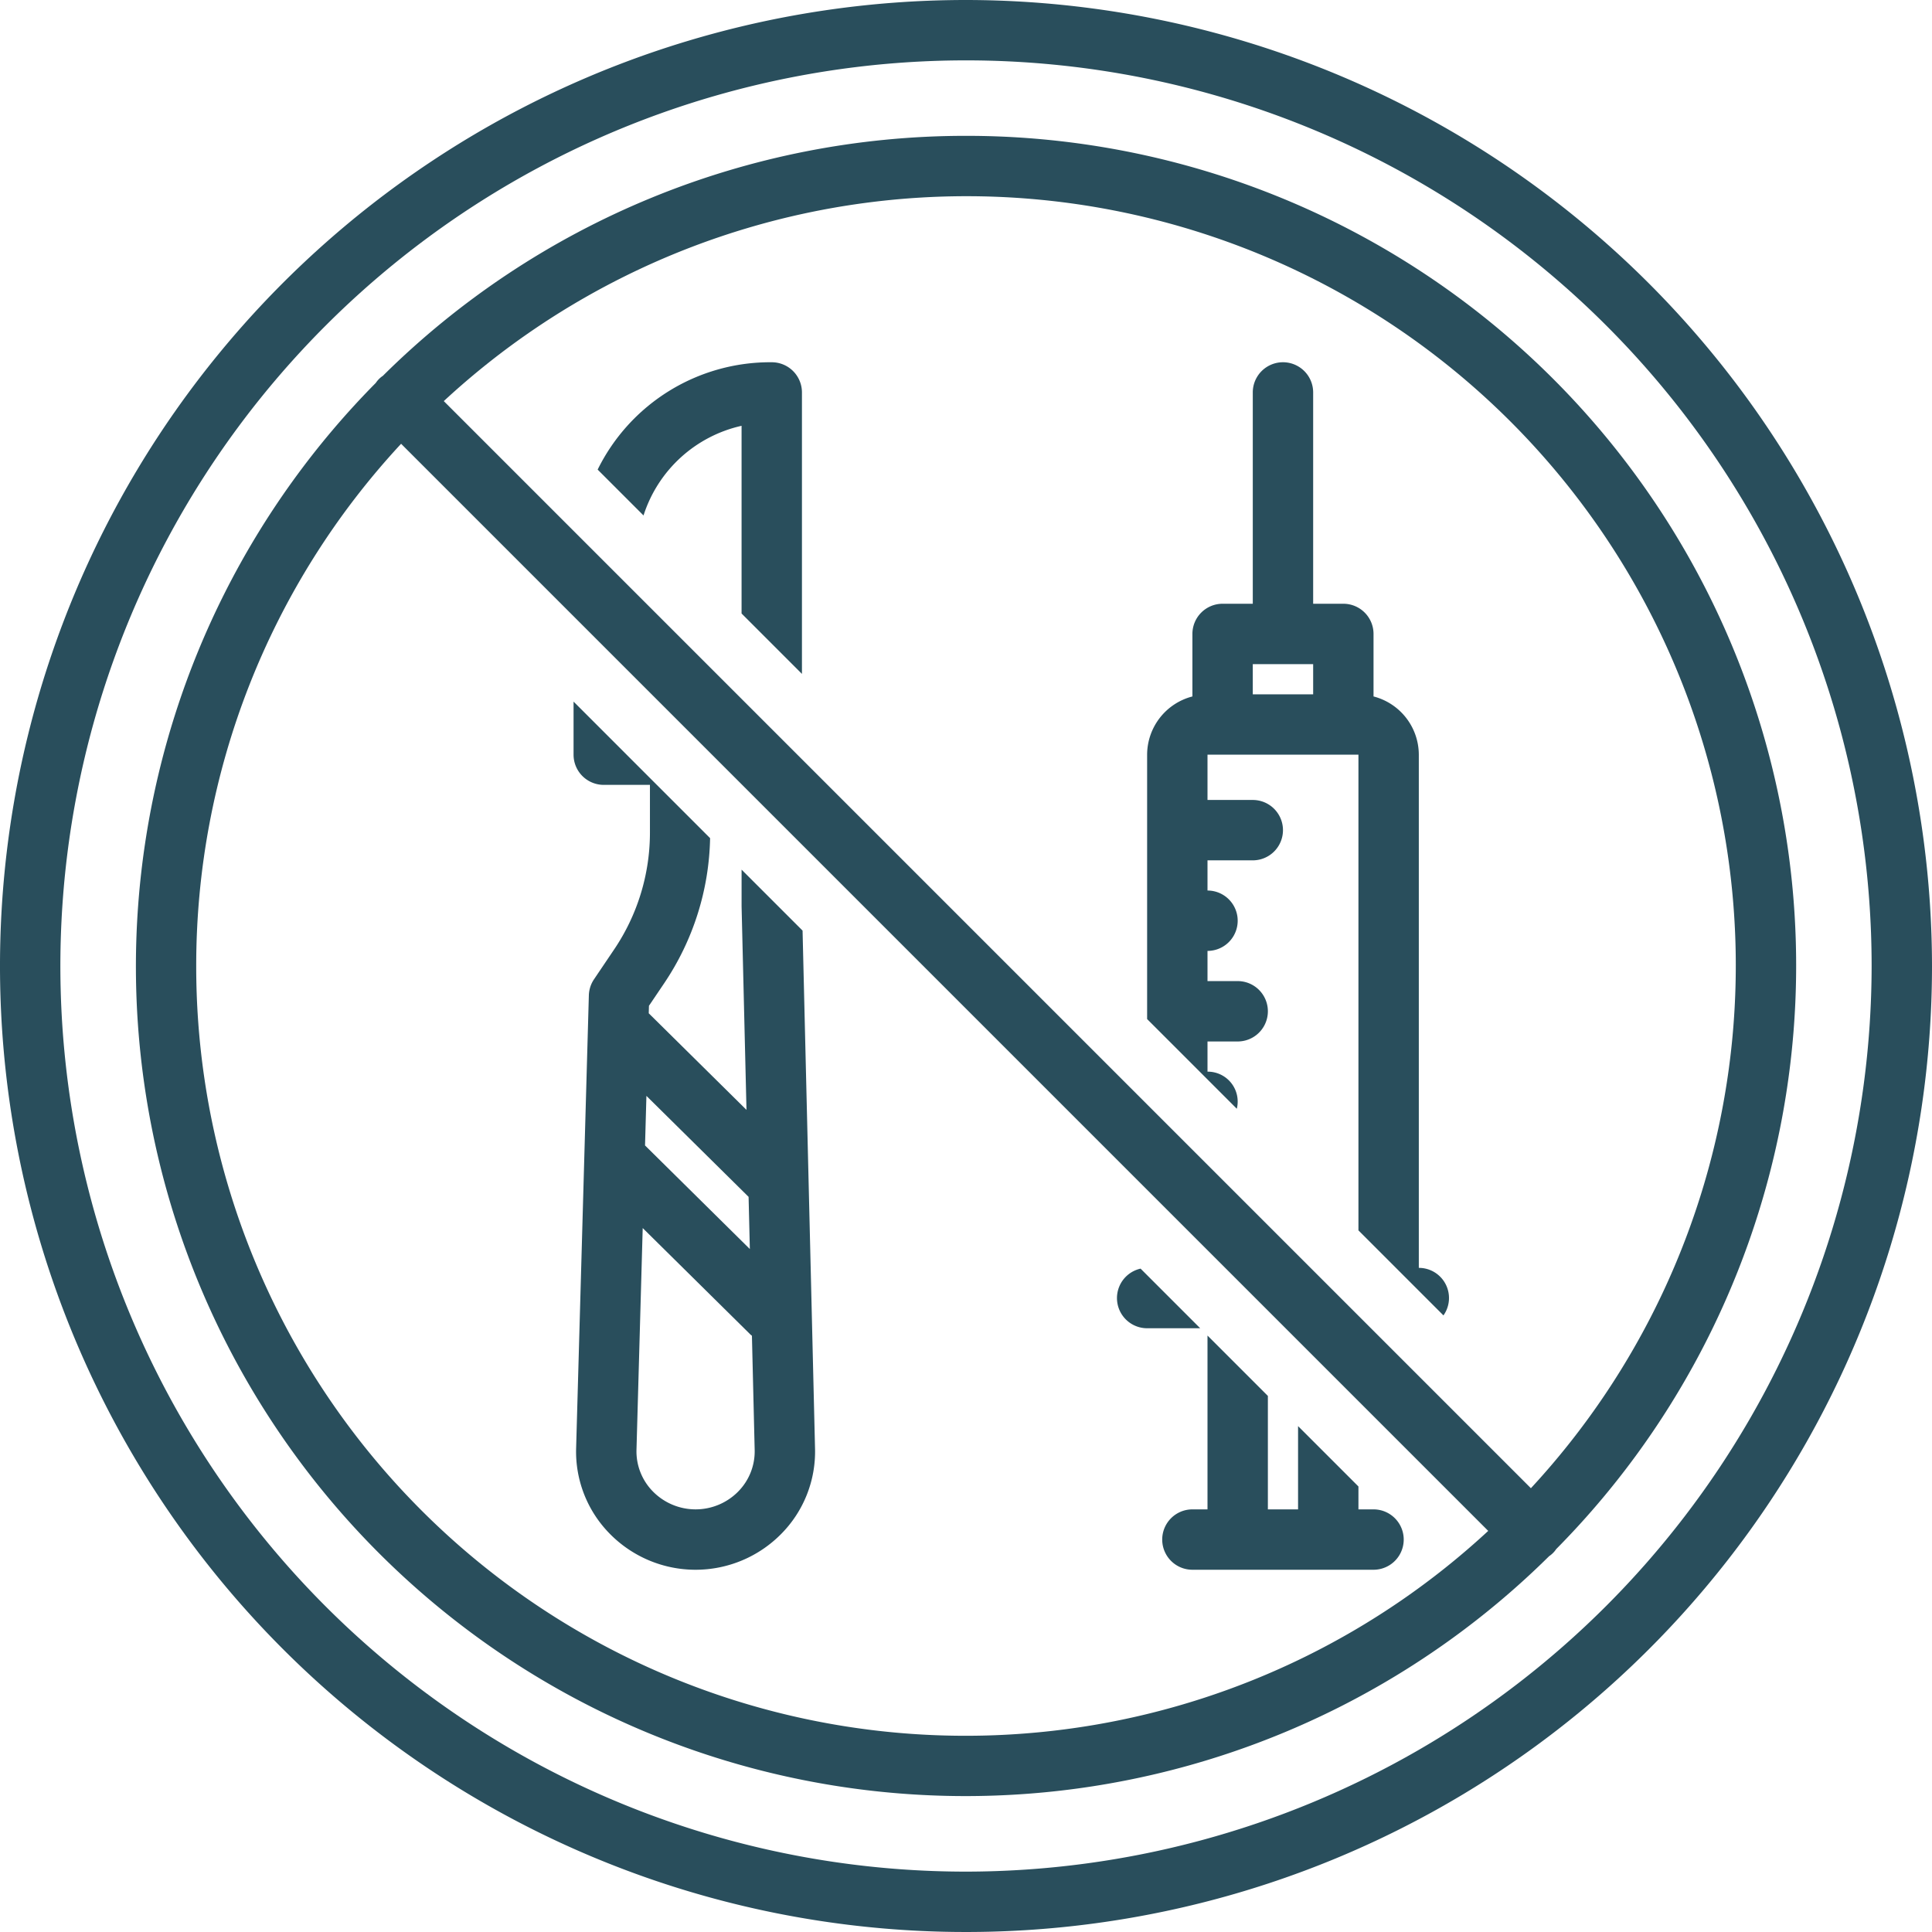 <svg xmlns="http://www.w3.org/2000/svg" viewBox="0 0 128 128" id="NonInvasive"><path d="M91 100H90V98.484l-4-4V100H84V92.484l-4-4V100H79a2 2 0 000 4H91a2 2 0 000-4zM94 84V50a3.996 3.996 0 00-3-3.858V42a2 2 0 00-2-2H87V26a2 2 0 00-4 0V40H81a2 2 0 00-2 2v4.142A3.996 3.996 0 0076 50V67.516l.11.11 1.265 1.265L79.484 71 80 71.516l1.942 1.942A1.983 1.983 0 0080 71V69h2a2 2 0 000-4H80V63a2 2 0 000-4V57h3a2 2 0 000-4H80V50H90V81.516L92.484 84 94 85.516l1.633 1.633A1.996 1.996 0 0094 84zM83 46V44h4v2zM79.516 88L76 84.484l-.434-.434A1.999 1.999 0 0076 88h3.516z" fill="#294e5c" class="color000000 svgShape"></path><path d="M64,0a64,64,0,1,0,64,64A64.072,64.072,0,0,0,64,0Zm0,124a60,60,0,1,1,60-60A60.068,60.068,0,0,1,64,124Z" fill="#294e5c" class="color000000 svgShape"></path><path d="M64,9A54.817,54.817,0,0,0,25.366,24.9a1.653,1.653,0,0,0-.466.466,54.967,54.967,0,0,0,77.734,77.734,1.653,1.653,0,0,0,.466-.466A54.967,54.967,0,0,0,64,9ZM13,64A50.8,50.8,0,0,1,26.574,29.402l72.024,72.024A50.966,50.966,0,0,1,13,64Zm88.426,34.598L29.402,26.574a50.966,50.966,0,0,1,72.024,72.024Z" fill="#294e5c" class="color000000 svgShape"></path><path d="M51.131 24a12.744 12.744 0 00-11.535 7.112L42.635 34.151a8.855 8.855 0 016.496-5.94l0 12.436 4 4V26A2 2 0 0051.131 24zM49.132 57.616l0 2.432.325 13.485-6.476-6.4.014-.496 1.004-1.487A17.802 17.802 0 0047.046 55.53L38 46.484V50a2 2 0 002 2h3.06v3.155a13.826 13.826 0 01-2.378 7.758l-1.328 1.969a2.001 2.001 0 00-.341 1.062l-.843 29.99a7.748 7.748 0 002.213 5.664 7.965 7.965 0 0011.39.012 7.746 7.746 0 002.225-5.644l-.826-34.311zm.464 21.679l.083 3.457-6.944-6.863.092-3.284zm-.685 19.52a3.965 3.965 0 01-5.659-.006 3.781 3.781 0 01-1.083-2.763l.412-14.684 7.144 7.06c.029.028.062.048.092.074l.182 7.564A3.787 3.787 0 0148.91 98.815z" fill="#294e5c" class="color000000 svgShape"></path></svg>